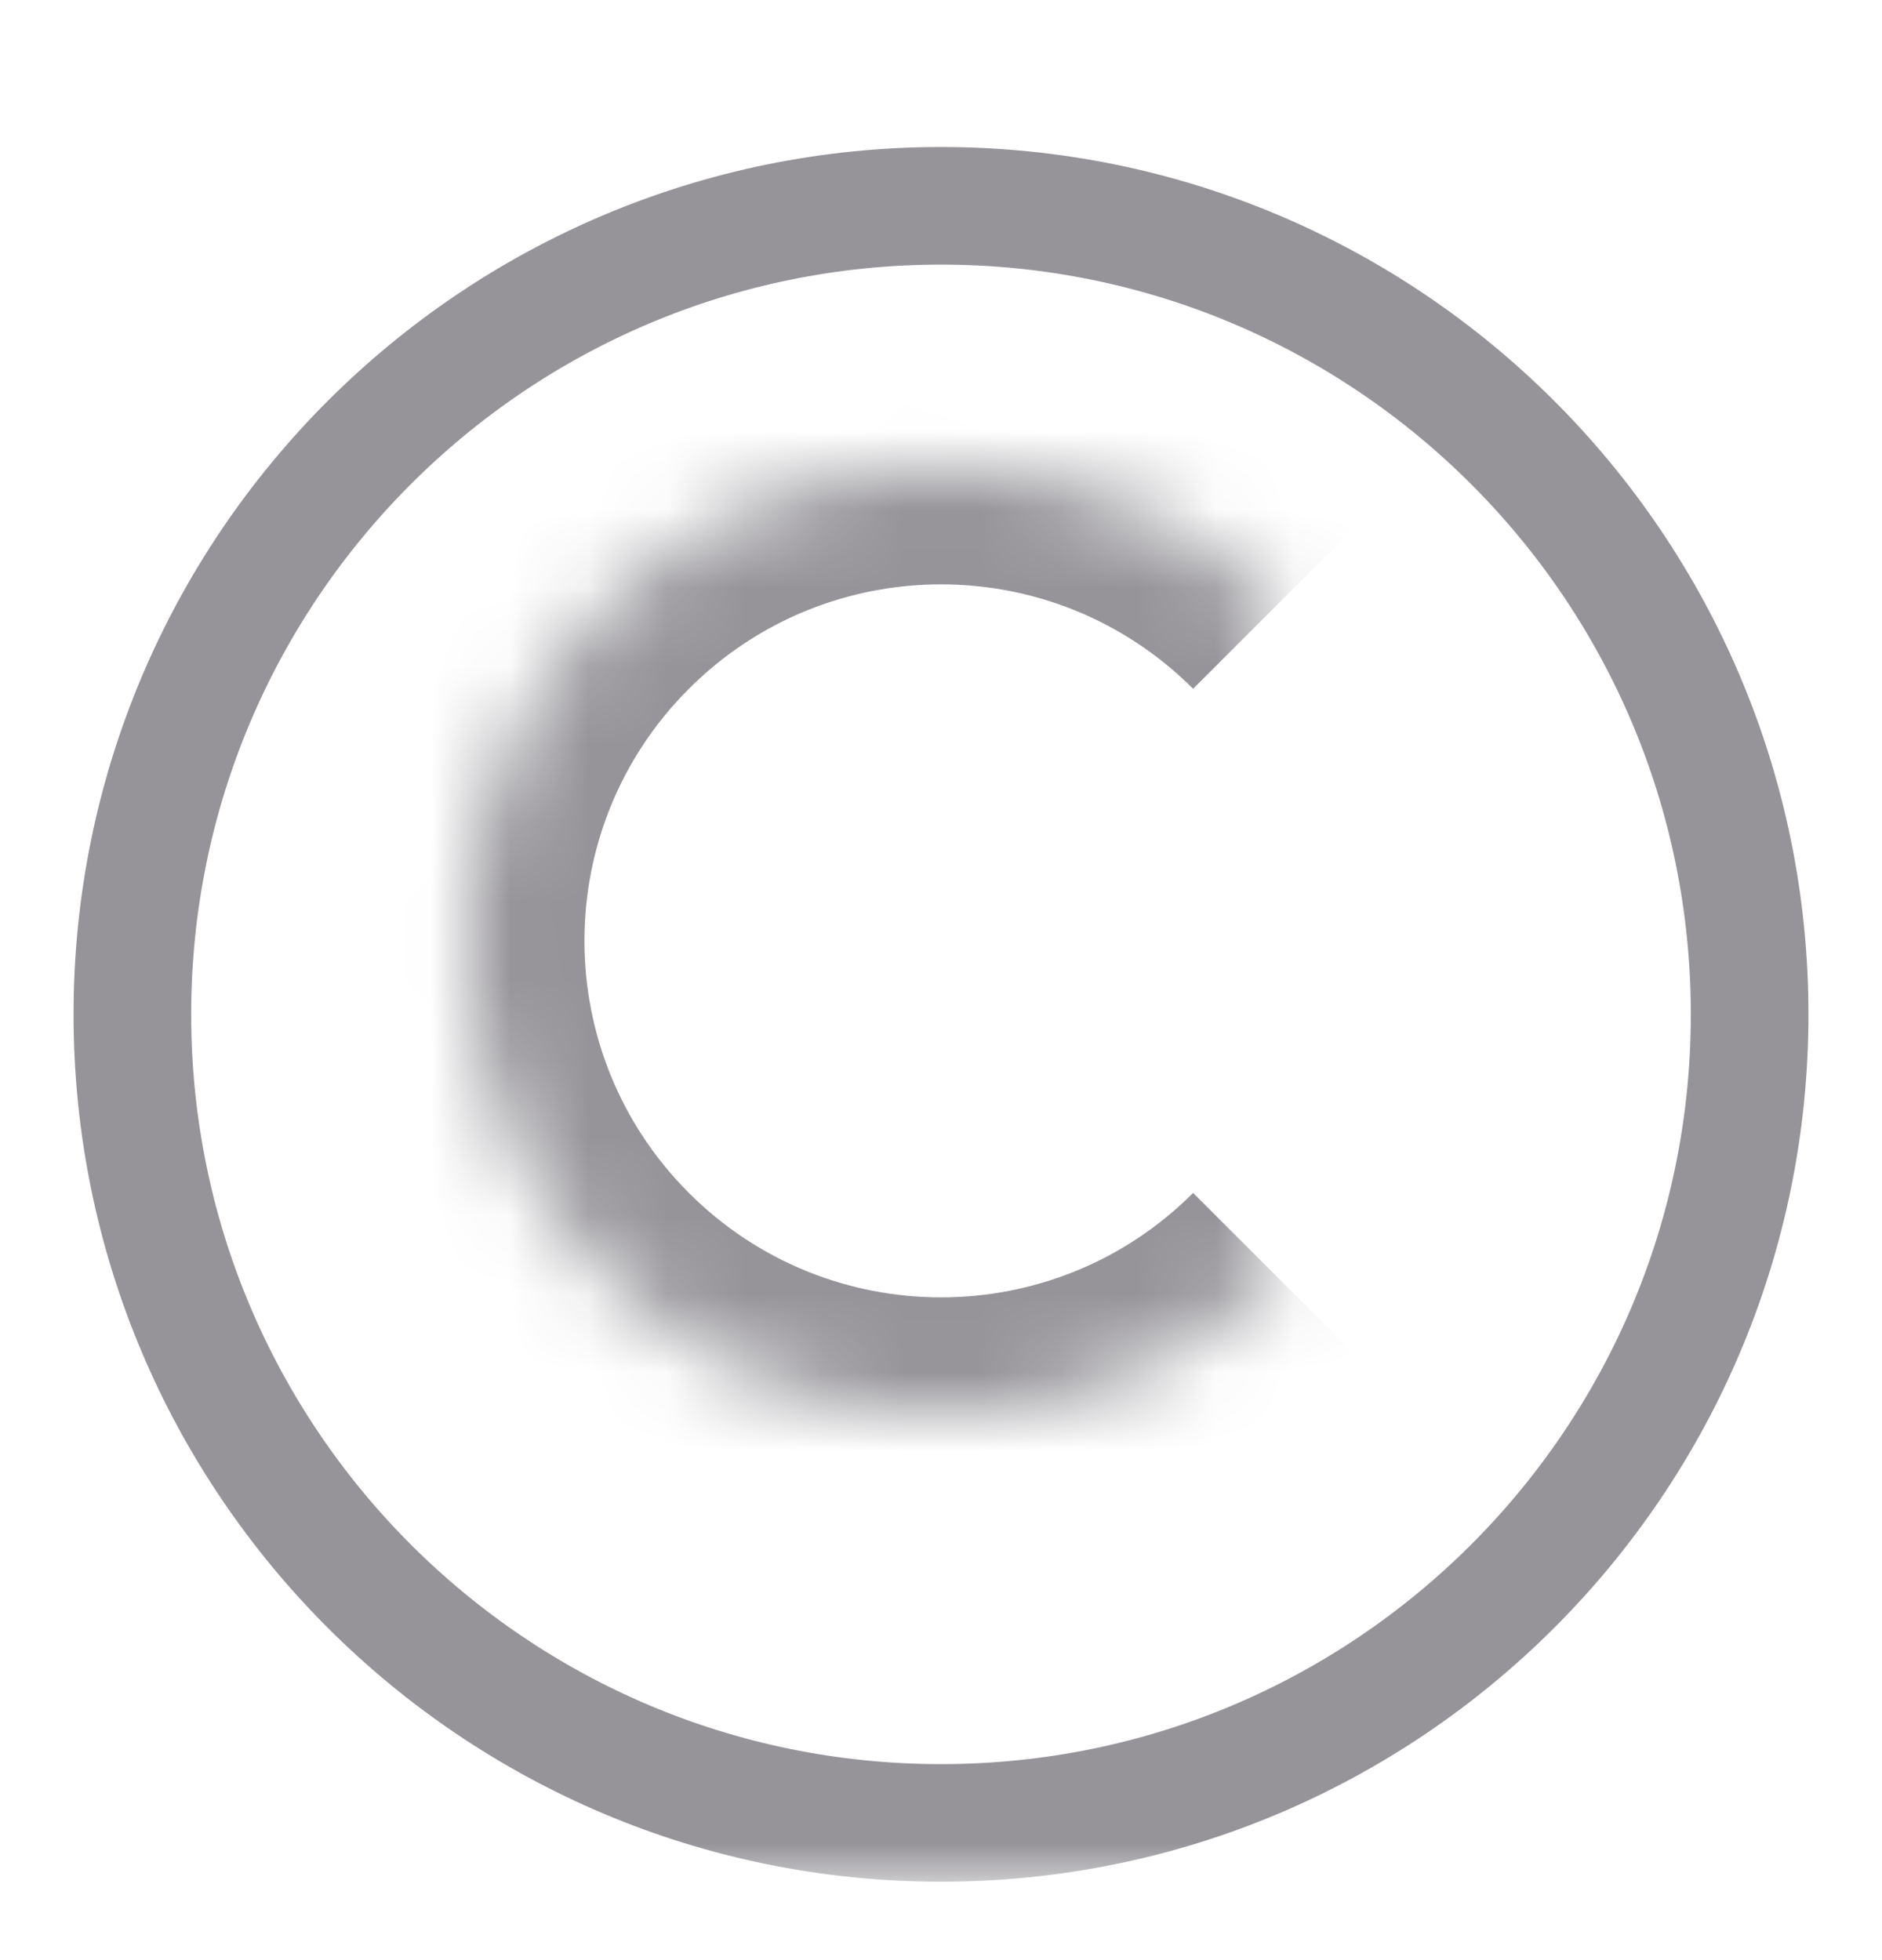 <svg width="24" height="25" viewBox="0 0 24 25" fill="none" xmlns="http://www.w3.org/2000/svg">
<mask id="mask0_411_813" style="mask-type:luminance" maskUnits="userSpaceOnUse" x="0" y="0" width="24" height="25">
<path d="M23.5 0.5V24.5H0.5V0.5H23.5Z" fill="white" stroke="black"/>
</mask>
<g mask="url(#mask0_411_813)">
<mask id="mask1_411_813" style="mask-type:luminance" maskUnits="userSpaceOnUse" x="0" y="0" width="24" height="24">
<path d="M23.5 23.5V0.5H0.5V23.5H23.5Z" fill="white" stroke="white"/>
</mask>
<g mask="url(#mask1_411_813)">
<path d="M12 23.25C17.695 23.25 22.312 18.633 22.312 12.938C22.312 7.242 17.695 2.625 12 2.625C6.305 2.625 1.688 7.242 1.688 12.938C1.688 18.633 6.305 23.25 12 23.25Z" stroke="#969499" stroke-width="1.5" stroke-miterlimit="10"/>
<mask id="path-4-inside-1_411_813" fill="white">
<path d="M16.276 16.276C13.914 18.637 10.086 18.637 7.724 16.276C5.363 13.914 5.363 10.086 7.724 7.724C10.086 5.363 13.914 5.363 16.276 7.724"/>
</mask>
<path d="M16.276 16.276L17.336 17.336C14.389 20.284 9.611 20.284 6.664 17.336L7.724 16.276L8.785 15.215C10.561 16.991 13.44 16.991 15.215 15.215L16.276 16.276ZM7.724 16.276L6.664 17.336C3.716 14.389 3.716 9.611 6.664 6.664L7.724 7.724L8.785 8.785C7.009 10.56 7.009 13.439 8.785 15.215L7.724 16.276ZM7.724 7.724L6.664 6.664C9.611 3.716 14.389 3.716 17.336 6.664L16.276 7.724L15.215 8.785C13.44 7.009 10.561 7.009 8.785 8.785L7.724 7.724Z" fill="#969499" mask="url(#path-4-inside-1_411_813)"/>
</g>
</g>
</svg>
